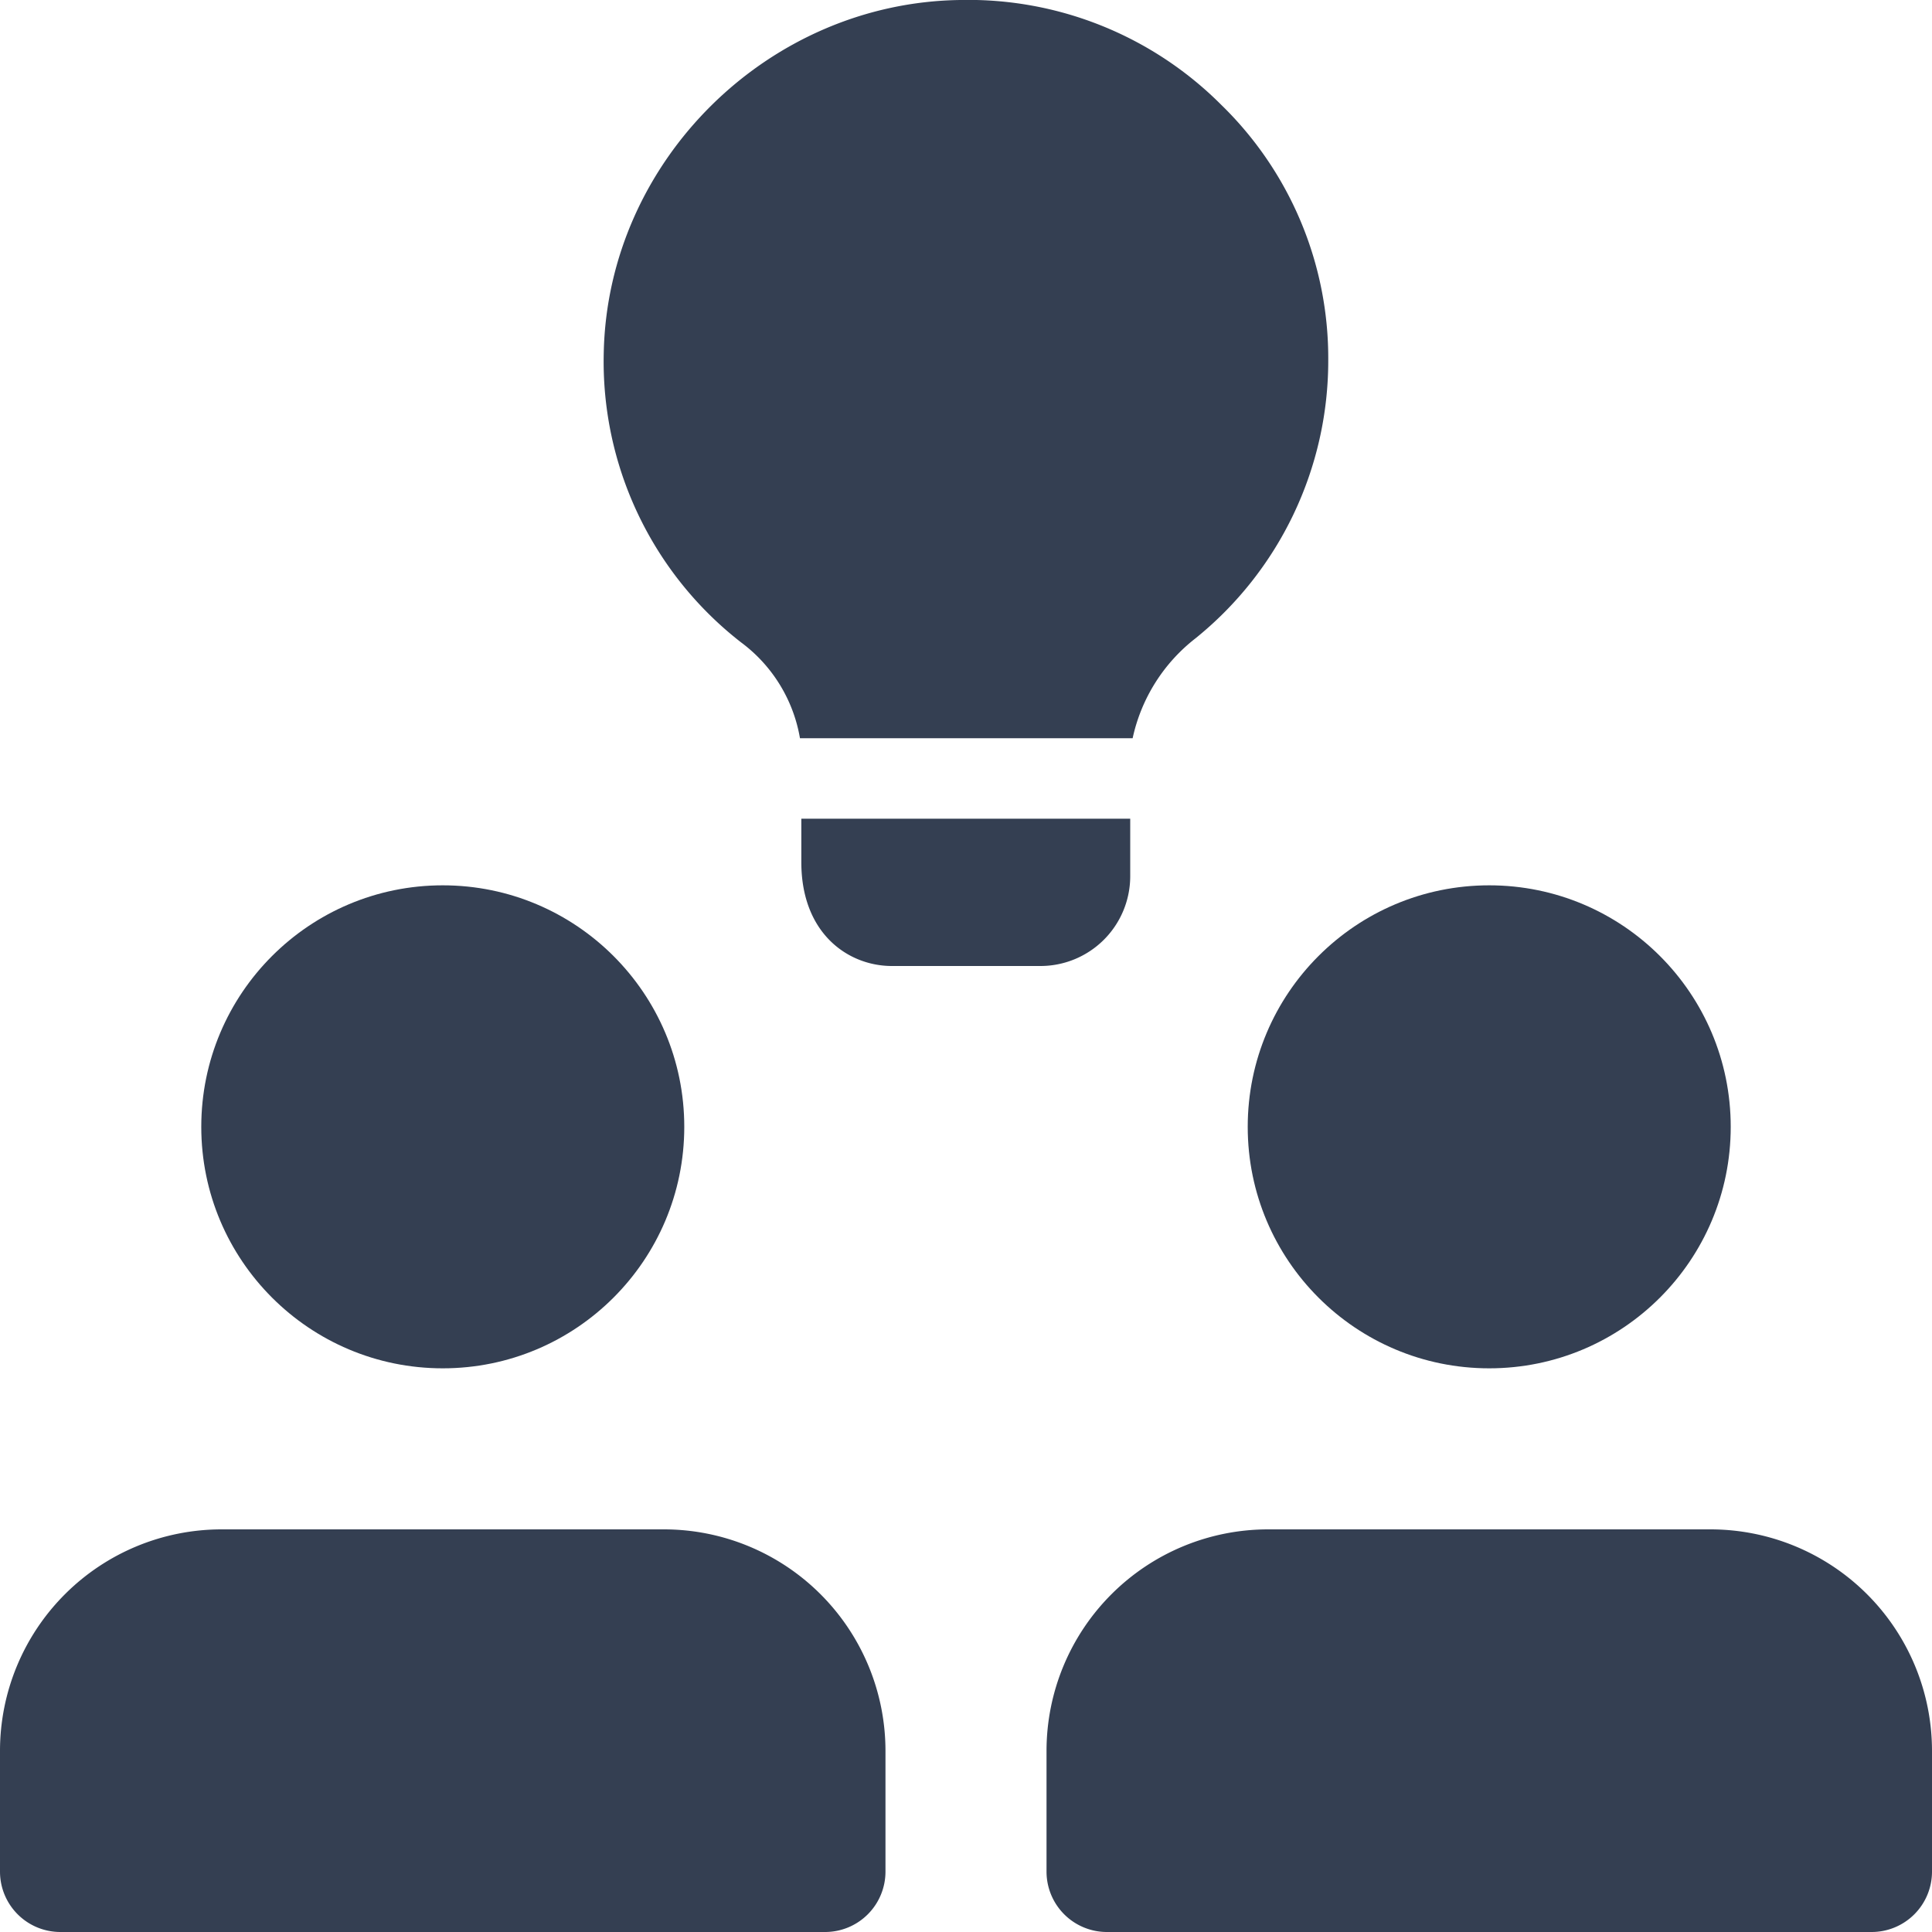 <svg xmlns="http://www.w3.org/2000/svg" viewBox="0 0 256 255.98"><style type="text/css">.fill-primary{fill:#343f52}.fill-secondary{fill:#343f52}</style><g><g><circle class="fill-primary" cx="58.67" cy="149.31" r="32"/><path class="fill-primary" d="M88,202.65H29.33A29.36,29.36,0,0,0,0,232v16a8,8,0,0,0,8,8H109.33a8,8,0,0,0,8-8V232A29.36,29.36,0,0,0,88,202.65Z"/><circle class="fill-primary" cx="197.33" cy="149.31" r="32"/><path class="fill-primary" d="M226.67,202.65H168A29.36,29.36,0,0,0,138.67,232v16a8,8,0,0,0,8,8H248a8,8,0,0,0,8-8V232A29.36,29.36,0,0,0,226.67,202.65Z"/><path class="fill-secondary" d="M149.76,108.48v7.68A11.9,11.9,0,0,1,137.81,128H118.18c-5.76,0-12-4.27-12-13.76v-5.76Z"/><path class="fill-secondary" d="M176,47.68a47.26,47.26,0,0,1-17.6,36.91,22.89,22.89,0,0,0-8.32,13.23H106a20,20,0,0,0-7.79-12.69A47.13,47.13,0,0,1,80,46.73C80.53,21.34,101.76.33,127.25,0a47.34,47.34,0,0,1,34.56,13.88A46.82,46.82,0,0,1,176,47.68Z"/></g></g></svg>